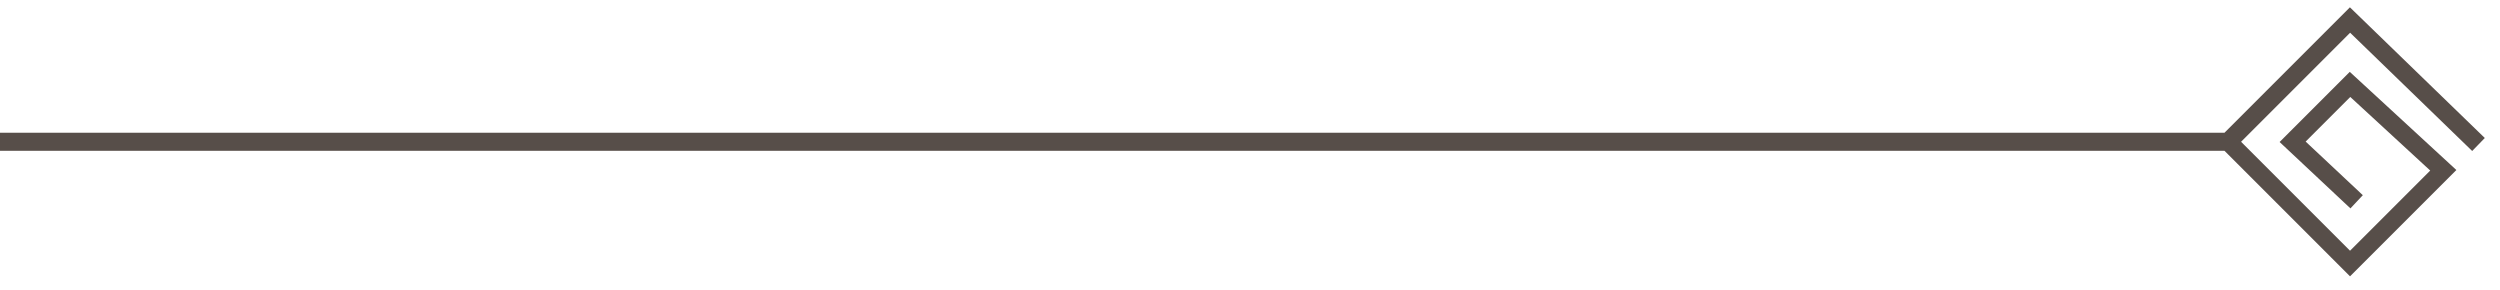 <svg xmlns="http://www.w3.org/2000/svg" width="138" height="16" fill="none" viewBox="0 0 138 16"><path stroke="#574e49" stroke-linecap="square" d="m136.454 7.628-6.733-6.523L123 7.826m0 0 6.721 6.721L134.87 9.4l-5.149-4.741-3.168 3.168 3.168 2.97M123 7.826H.5"/></svg>